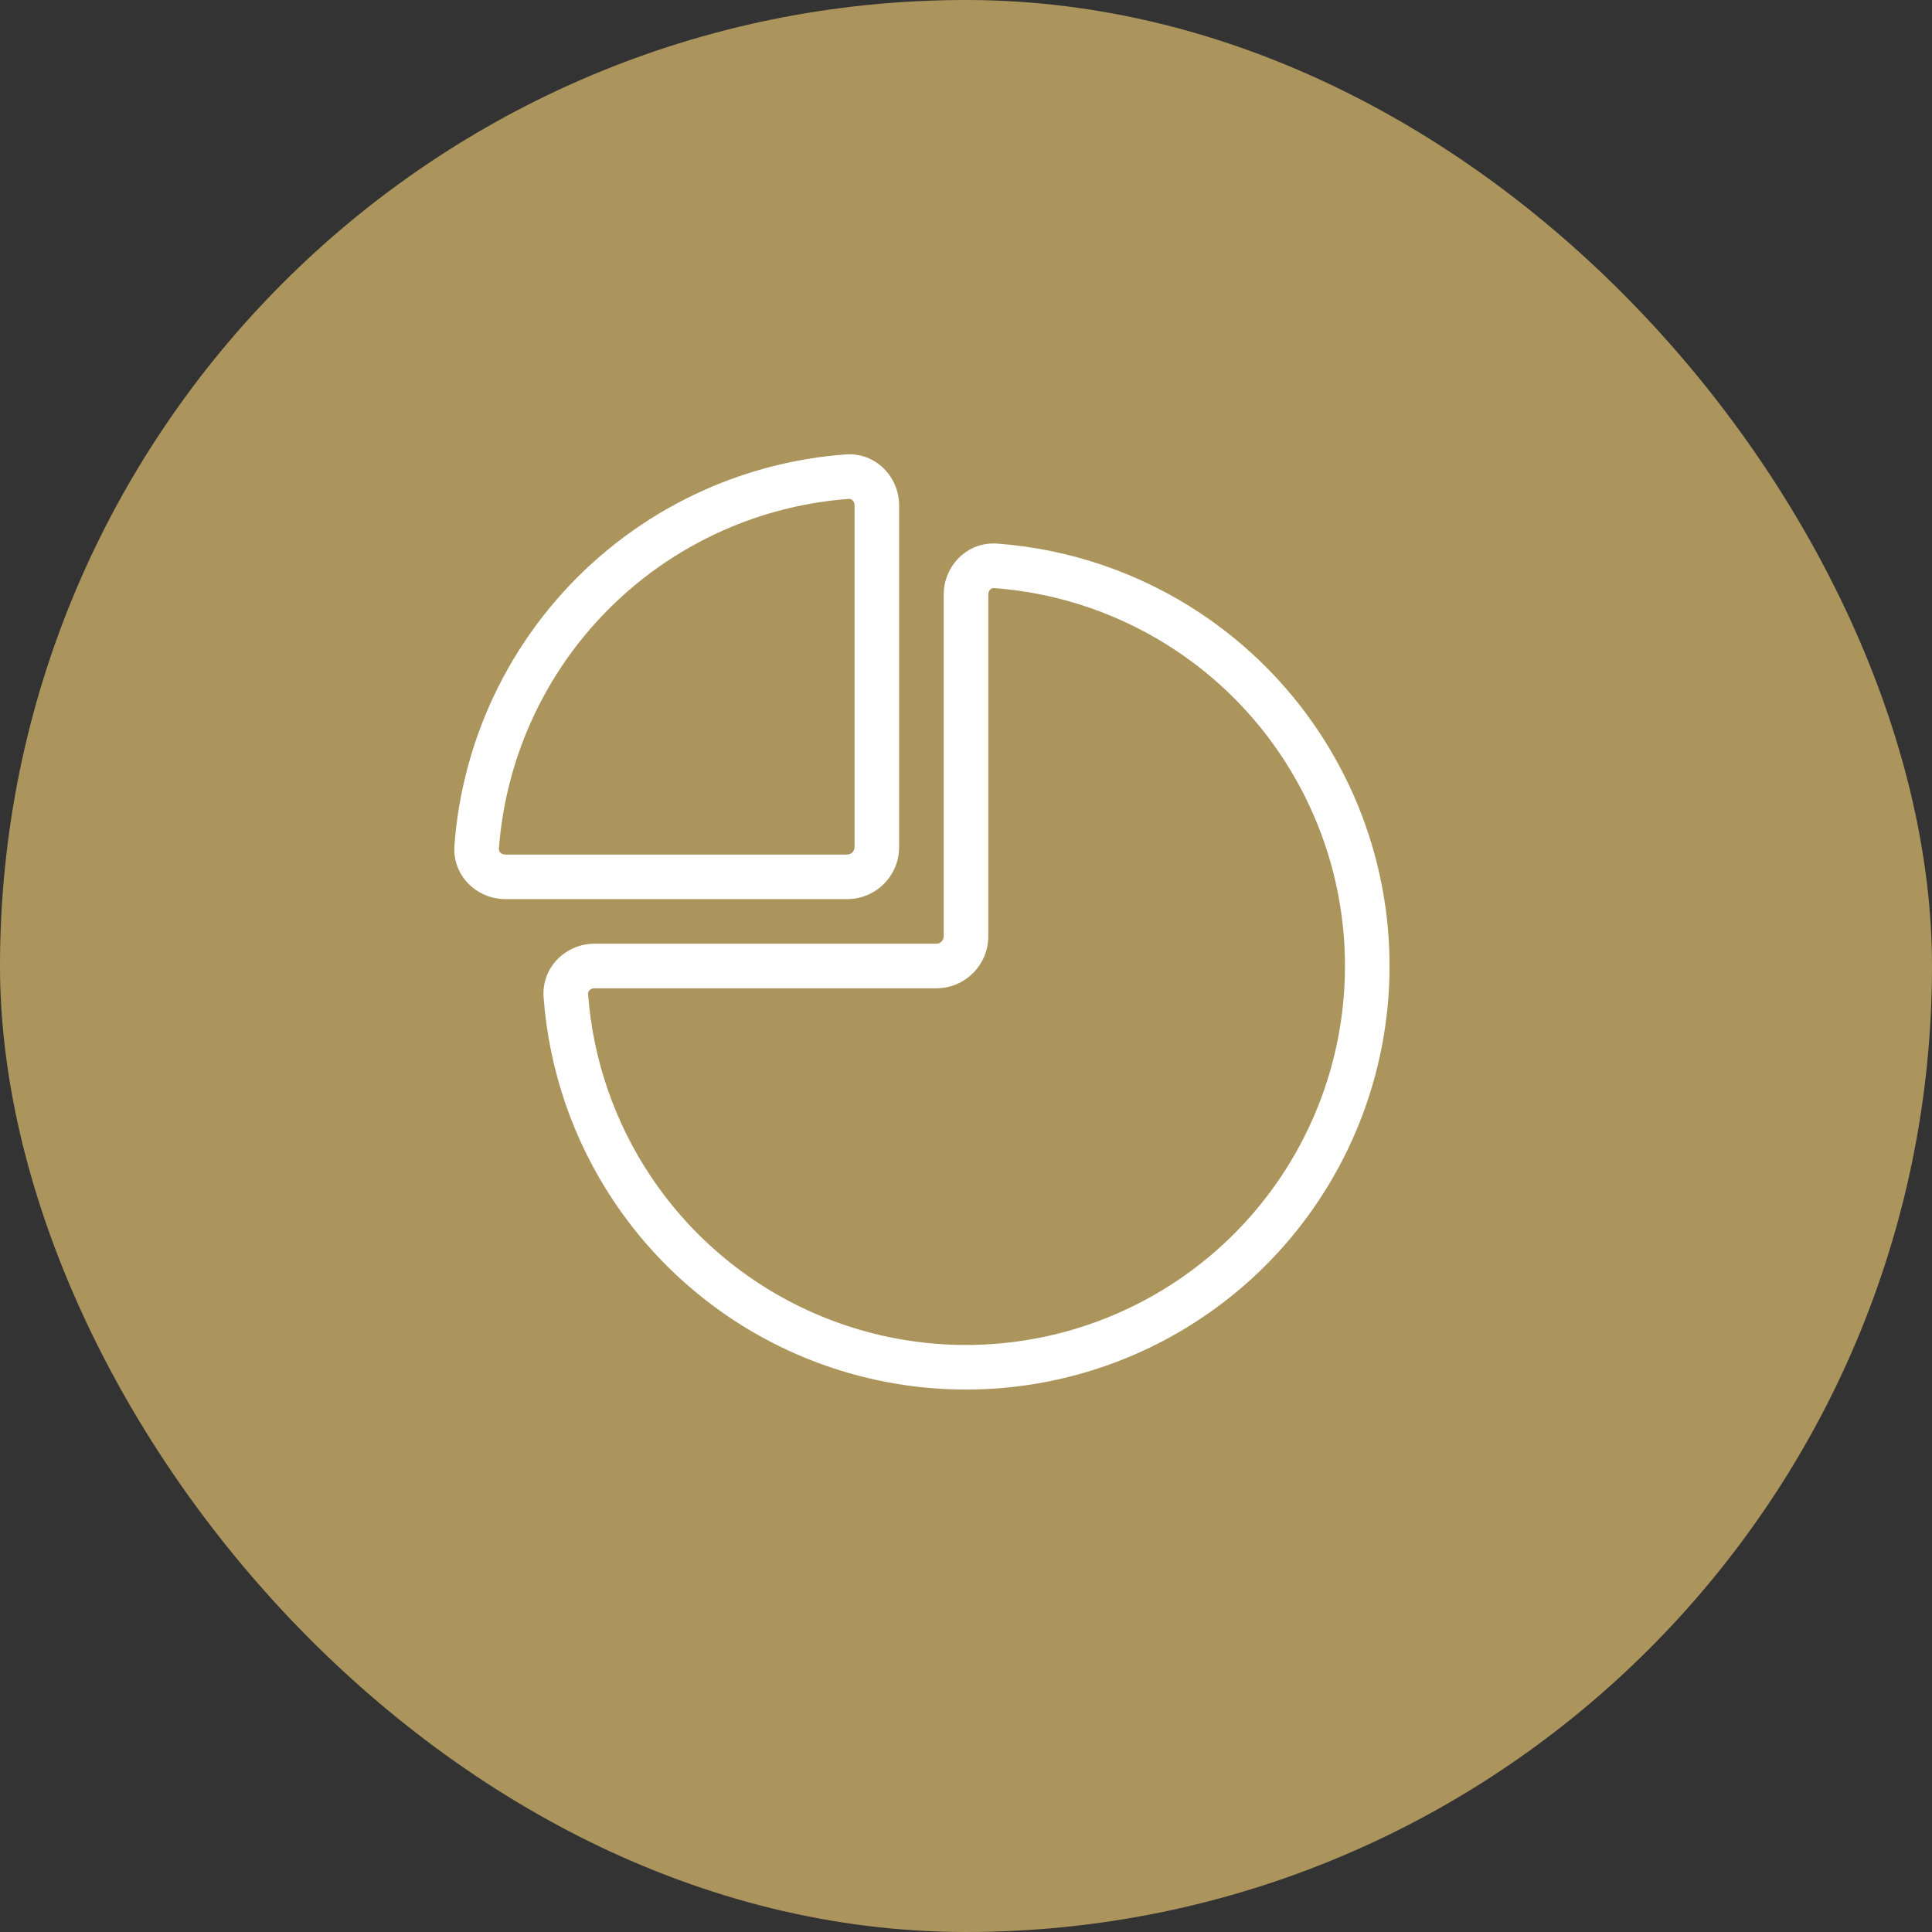 <svg width="130" height="130" viewBox="0 0 130 130" fill="none" xmlns="http://www.w3.org/2000/svg">
<rect x="0" y="0" width="130" height="130" fill="#333333" stroke="none"/>
<rect width="130" height="130" rx="65" fill="#AB955D"/>
<path fill-rule="evenodd" clip-rule="evenodd" d="M56.891 30.578C58.936 30.426 60.5 32.099 60.5 34V57C60.5 58.933 58.933 60.5 57 60.5L34 60.5C32.099 60.5 30.426 58.936 30.578 56.891C30.802 53.87 31.507 50.9 32.669 48.093C34.102 44.636 36.201 41.494 38.847 38.847C41.494 36.201 44.636 34.102 48.093 32.669C50.9 31.507 53.87 30.802 56.891 30.578ZM57.366 33.665C57.293 33.594 57.209 33.563 57.113 33.57C54.41 33.77 51.753 34.401 49.242 35.441C46.148 36.722 43.337 38.601 40.969 40.969C38.601 43.337 36.722 46.148 35.441 49.242C34.401 51.753 33.77 54.41 33.57 57.113C33.563 57.209 33.594 57.293 33.665 57.366C33.74 57.443 33.858 57.5 34 57.5L57 57.5C57.276 57.5 57.5 57.276 57.5 57V34C57.5 33.858 57.443 33.74 57.366 33.665Z" fill="white"/>
<path fill-rule="evenodd" clip-rule="evenodd" d="M63.5 40C63.5 38.099 65.064 36.426 67.109 36.578C72.003 36.941 76.734 38.563 80.834 41.303C82.394 42.345 83.839 43.534 85.153 44.847C87.786 47.481 89.891 50.619 91.331 54.093C93.488 59.301 94.052 65.032 92.952 70.56C91.853 76.088 89.138 81.167 85.153 85.153C81.167 89.138 76.088 91.853 70.56 92.952C65.032 94.052 59.301 93.488 54.093 91.331C48.886 89.173 44.435 85.52 41.303 80.834C38.563 76.734 36.941 72.003 36.578 67.109C36.426 65.064 38.099 63.5 40 63.5H63C63.276 63.5 63.5 63.276 63.5 63V40ZM66.634 39.665C66.557 39.74 66.5 39.858 66.5 40V63C66.5 64.933 64.933 66.5 63 66.5H40C39.858 66.5 39.74 66.557 39.665 66.634C39.594 66.707 39.563 66.791 39.57 66.887C39.895 71.266 41.346 75.498 43.797 79.167C46.599 83.361 50.582 86.629 55.242 88.559C59.901 90.489 65.028 90.994 69.975 90.01C74.921 89.026 79.465 86.597 83.031 83.031C86.597 79.465 89.026 74.921 90.01 69.975C90.994 65.028 90.489 59.901 88.559 55.242C87.271 52.133 85.388 49.325 83.031 46.969C81.856 45.793 80.563 44.73 79.167 43.797C75.498 41.346 71.266 39.895 66.887 39.57C66.791 39.563 66.707 39.594 66.634 39.665Z" fill="white"/>
</svg>
